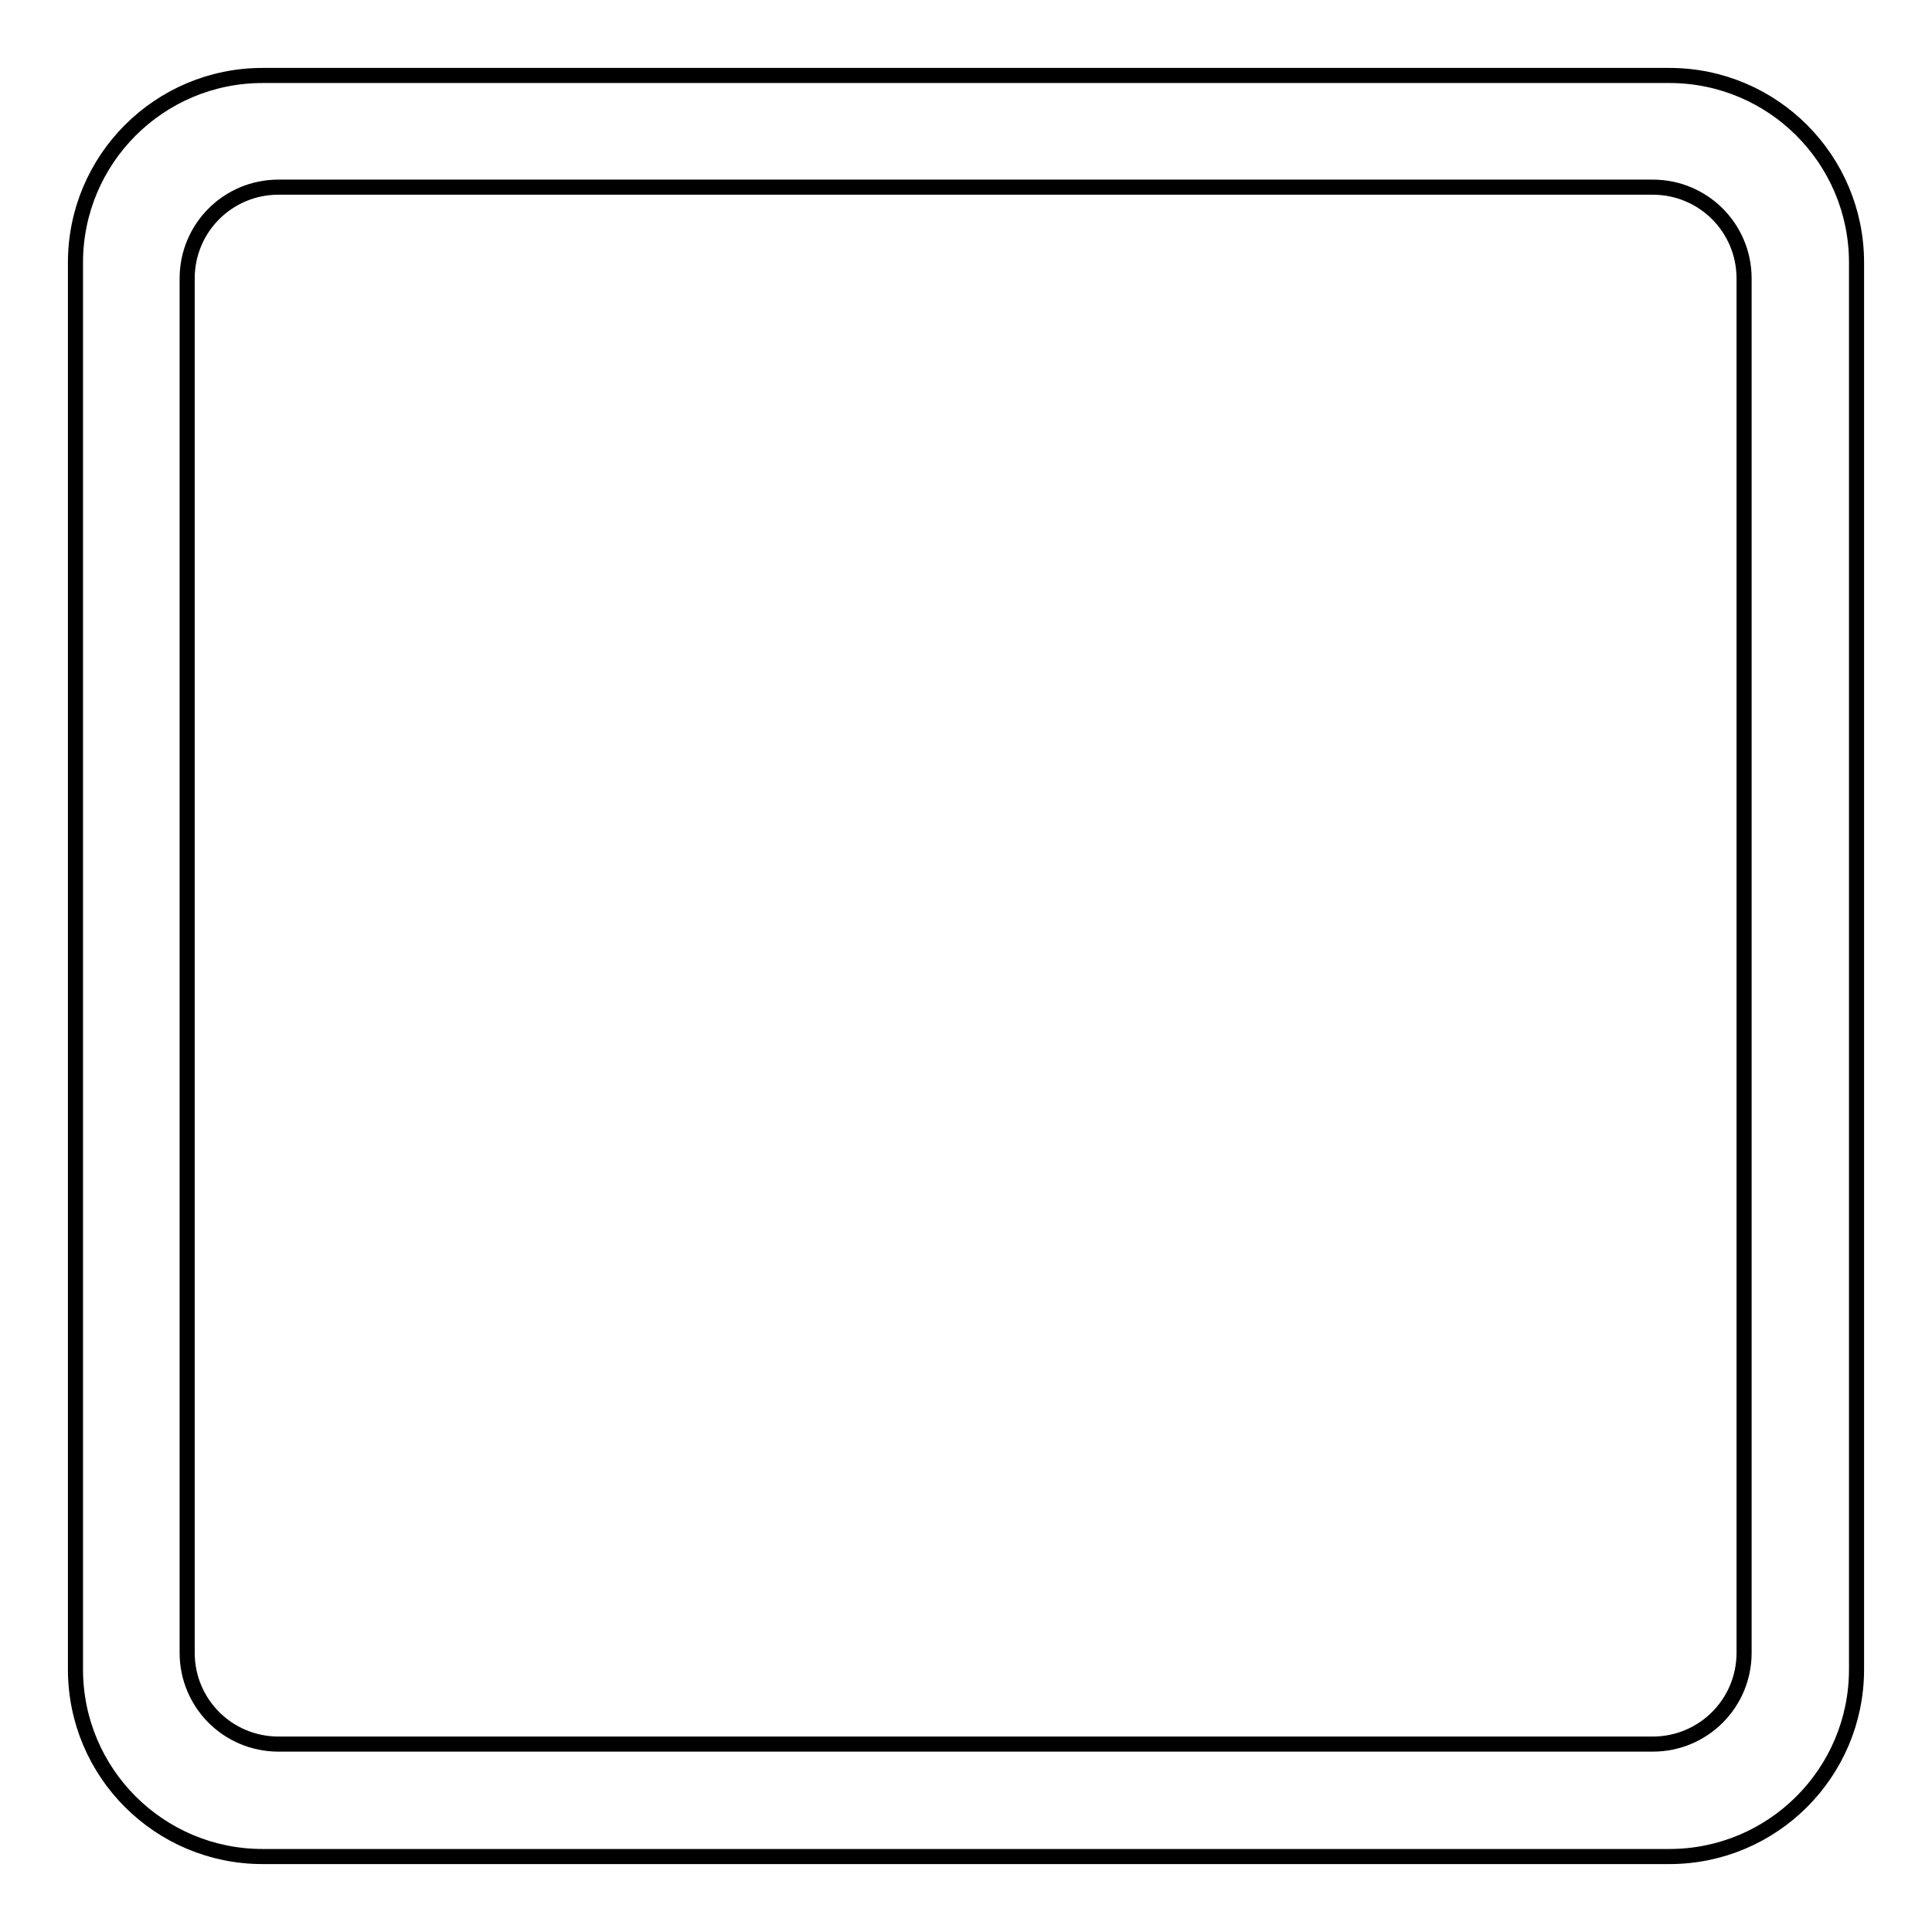 <?xml version="1.0" encoding="utf-8"?>
<!-- Svg Vector Icons : http://www.onlinewebfonts.com/icon -->
<!DOCTYPE svg PUBLIC "-//W3C//DTD SVG 1.1//EN" "http://www.w3.org/Graphics/SVG/1.1/DTD/svg11.dtd">
<svg version="1.1" xmlns="http://www.w3.org/2000/svg" xmlns:xlink="http://www.w3.org/1999/xlink" x="0px" y="0px" viewBox="0 0 256 256" enable-background="new 0 0 256 256" xml:space="preserve">
<g> <path stroke-width="2" fill-opacity="0" stroke="#000000"  d="M36.9,24.8L36.9,24.8c-6.7,0-12.1,5.4-12.1,12.1v182.1c0,6.7,5.4,12.1,12.1,12.1h182.1 c6.7,0,12.1-5.4,12.1-12.1V36.9c0-6.7-5.4-12.1-12.1-12.1H36.9L36.9,24.8z M34.8,10L34.8,10h186.4c13.7,0,24.8,11.1,24.8,24.8 v186.4c0,13.7-11.1,24.8-24.8,24.8H34.8C21.1,246,10,234.9,10,221.2V34.8C10,21.1,21.1,10,34.8,10L34.8,10L34.8,10z"/></g>
</svg>
